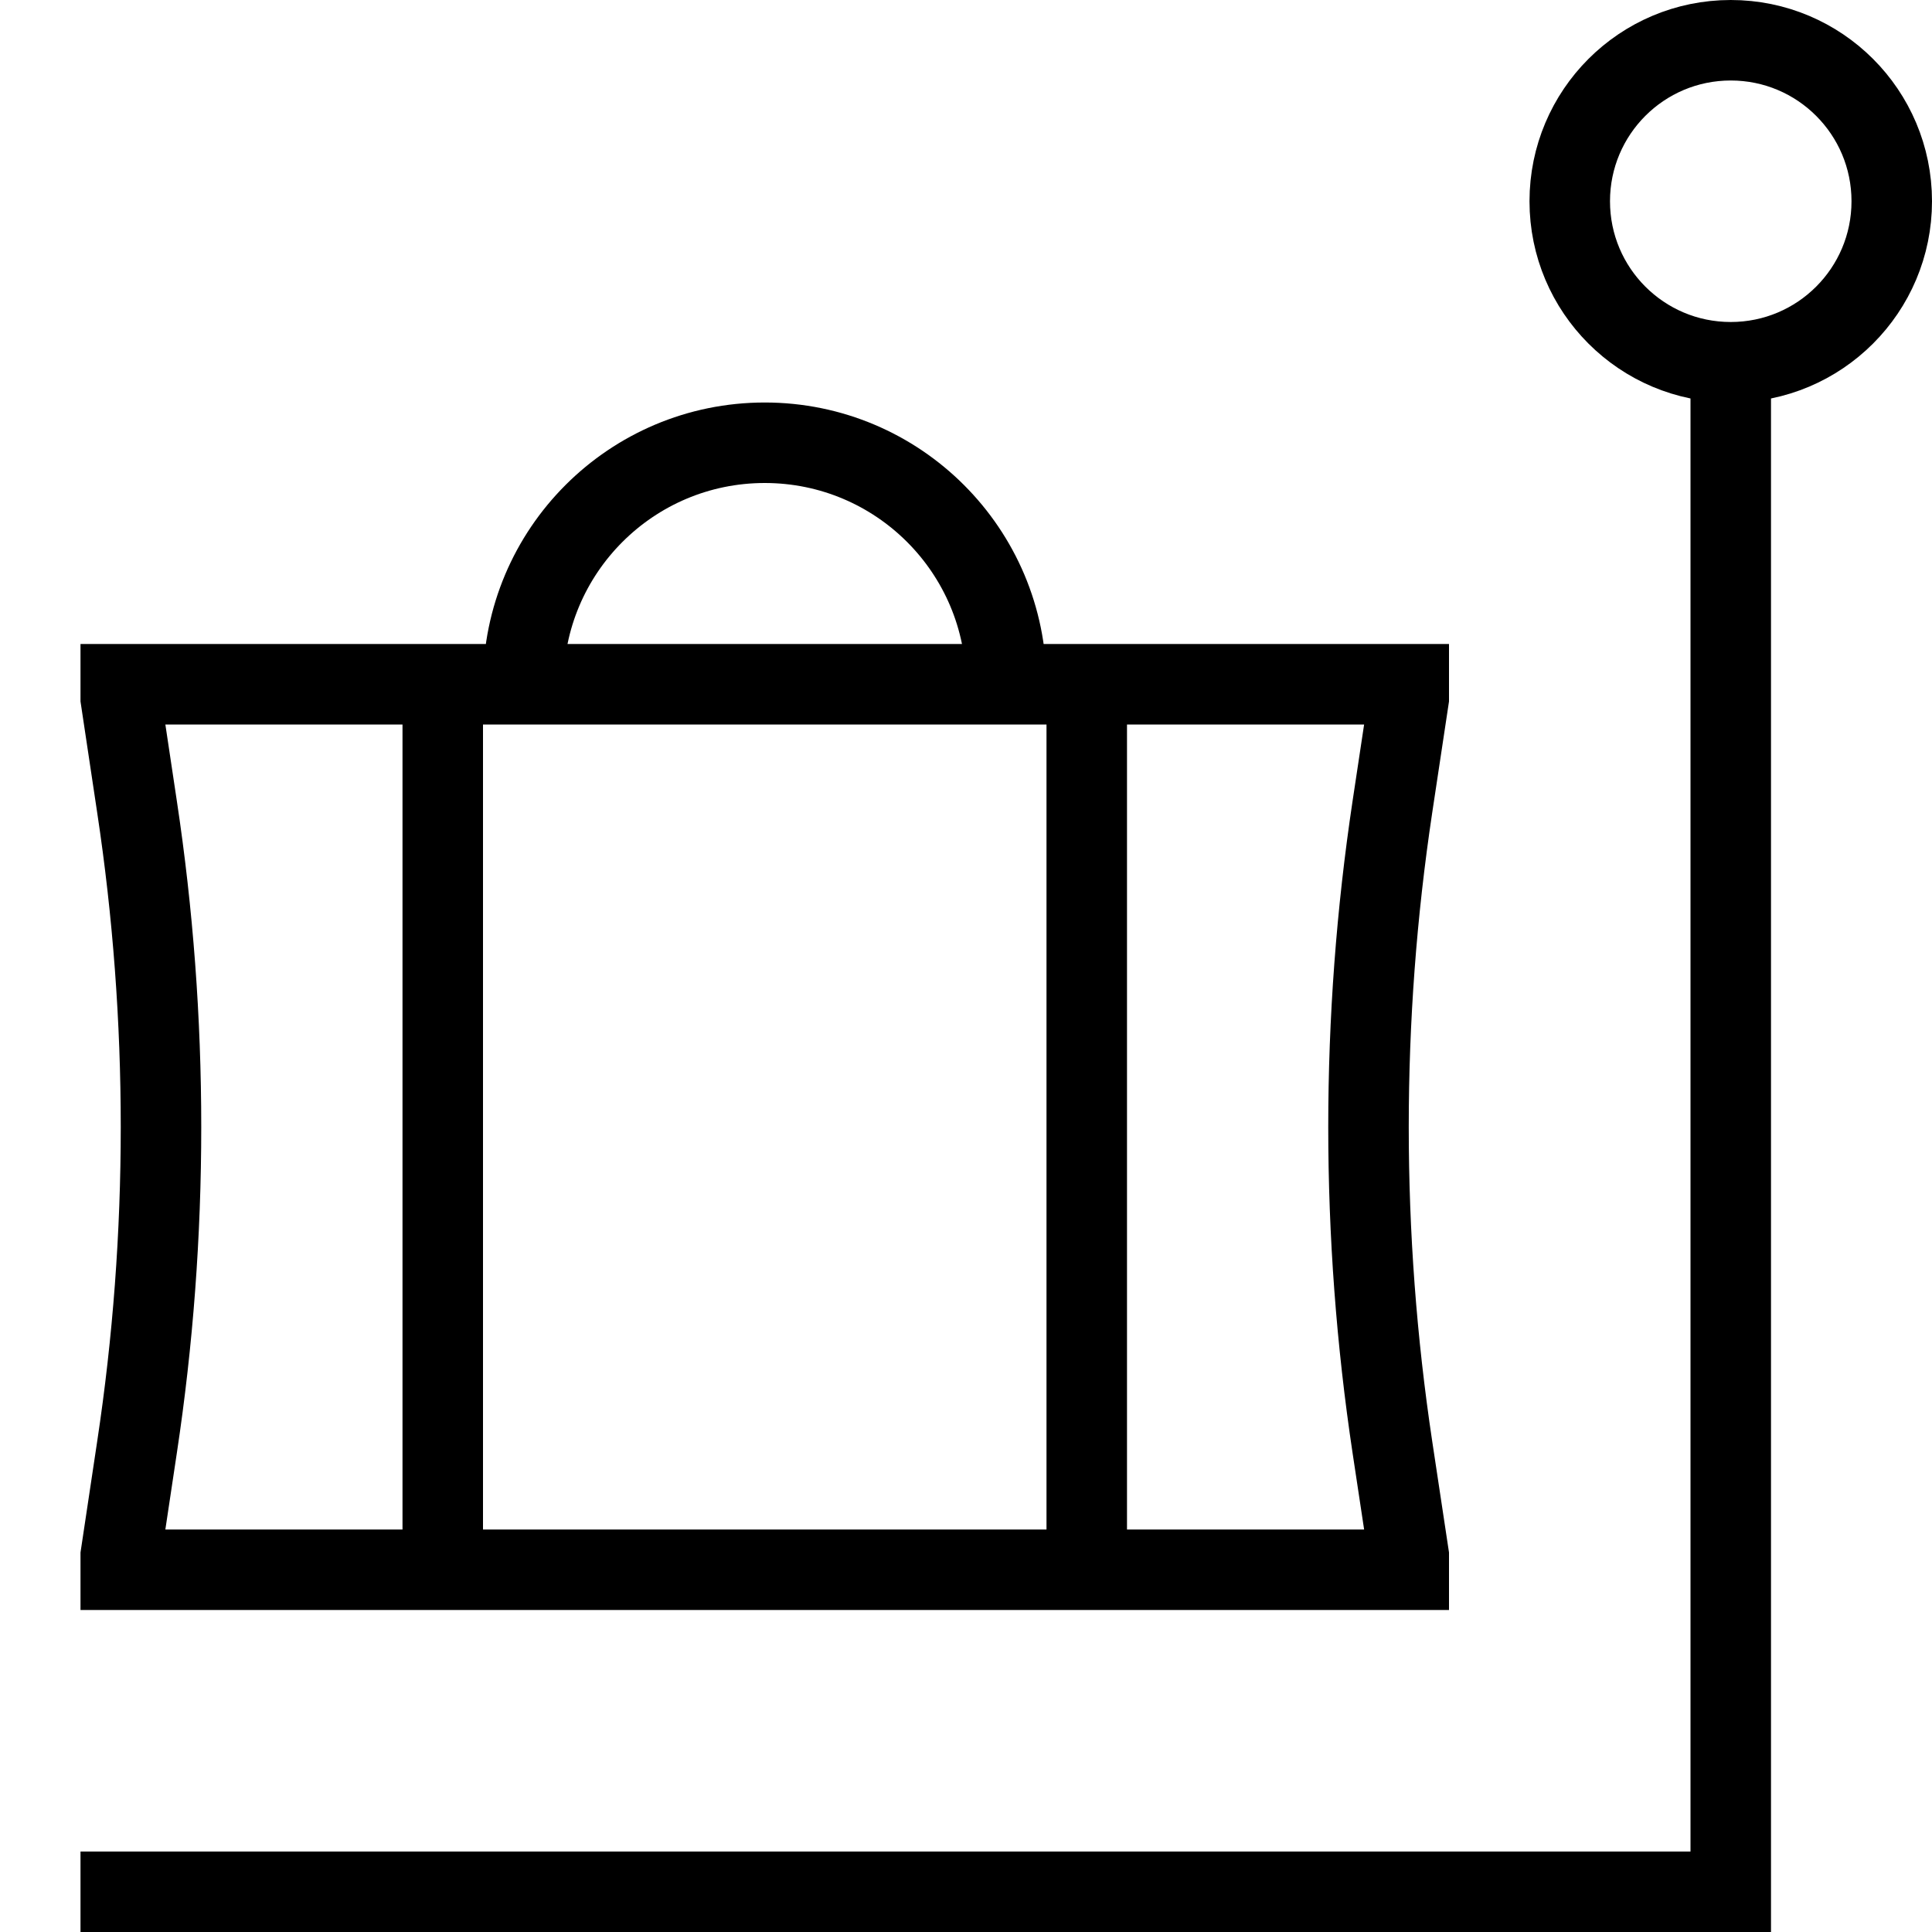 <svg xmlns="http://www.w3.org/2000/svg" fill="none" viewBox="0 0 24 24"><path stroke="#000" d="M1 23.5H21.5V4.5M21.5 4.5C22.605 4.5 23.5 3.605 23.5 2.5C23.5 1.395 22.605 0.5 21.5 0.5C20.395 0.5 19.5 1.395 19.5 2.5C19.5 3.605 20.395 4.5 21.5 4.5ZM5.5 8.5V19.5M13.5 8.5V19.5M12.5 8.5C12.5 6.843 11.157 5.5 9.5 5.5C7.843 5.5 6.5 6.843 6.5 8.5M17.5 19.5H1.5V19.323L1.702 17.978C1.901 16.661 2 15.332 2 14C2 12.668 1.901 11.339 1.702 10.022L1.5 8.676V8.5H17.5V8.676L17.297 10.022C17.099 11.339 17 12.668 17 14C17 15.332 17.099 16.661 17.297 17.978L17.5 19.323V19.5Z"></path></svg>